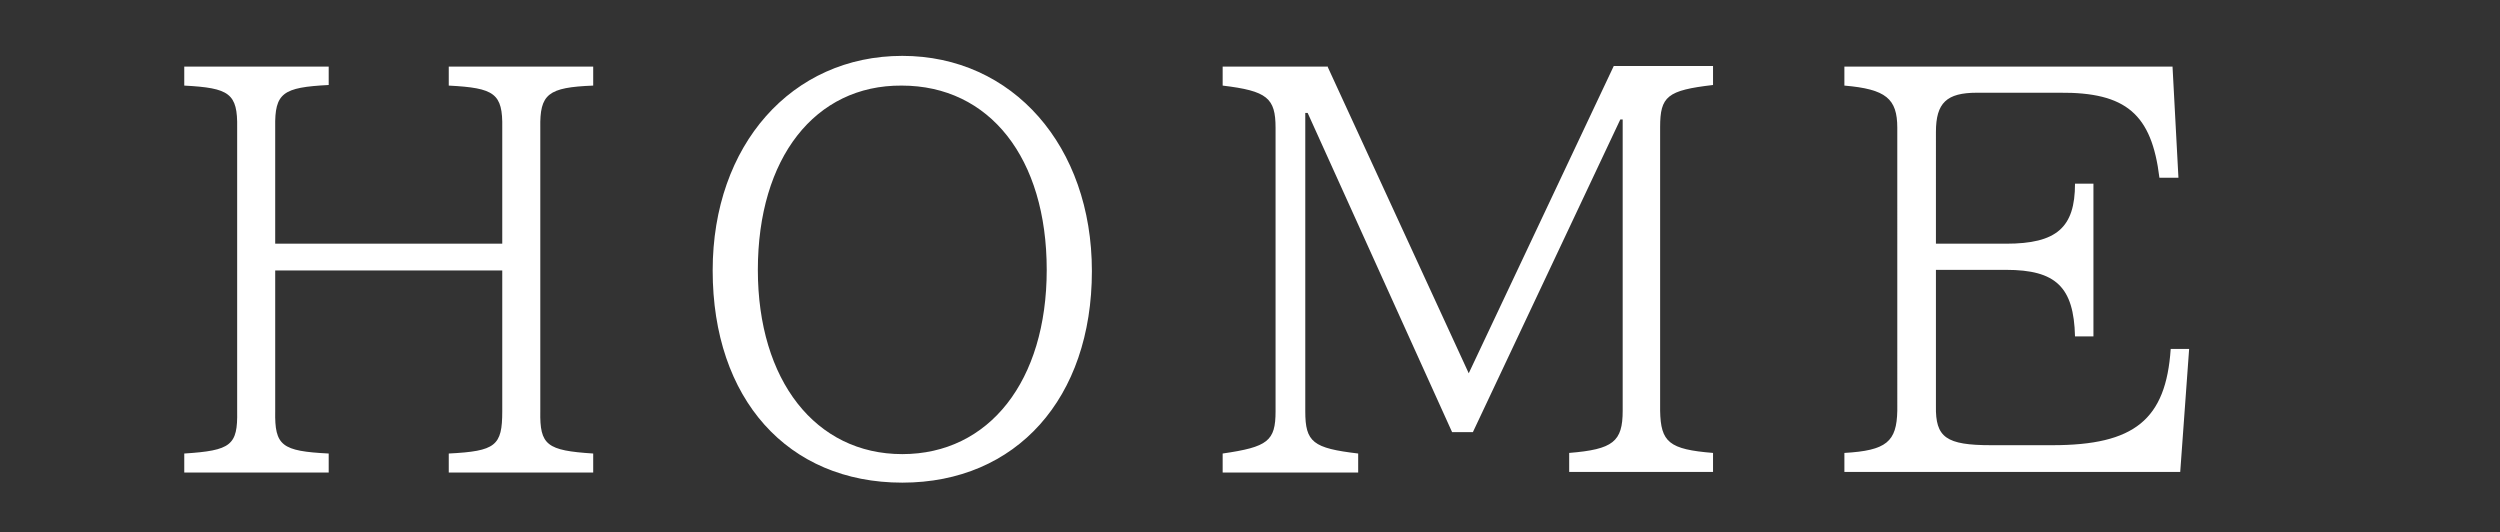 <?xml version="1.0" encoding="utf-8"?>
<!-- Generator: Adobe Illustrator 26.3.1, SVG Export Plug-In . SVG Version: 6.00 Build 0)  -->
<svg version="1.1" id="レイヤー_1" xmlns="http://www.w3.org/2000/svg" xmlns:xlink="http://www.w3.org/1999/xlink" x="0px"
	 y="0px" viewBox="0 0 420.6 89.5" style="enable-background:new 0 0 420.6 89.5;" xml:space="preserve">
<rect x="0" y="0" width="420.6" height="89.5" fill="#333333" stroke="none"/>
<style type="text/css">
	.st0{fill:#FFFFFF;}
</style>
<g>
	<path class="st0" d="M55.3,11.1v3.2c-7.7,0.4-9.1,1.3-9,7.1V41h38.2V21.5c0.1-5.8-1.3-6.7-9-7.1v-3.2h24.3v3.2
		c-7.6,0.3-9,1.4-8.9,7.1v47.7c-0.1,5.7,1.1,6.6,8.9,7.1v3.2H75.5v-3.2c7.9-0.4,9-1.3,9-7.1V45.5H46.3v23.7c-0.1,5.8,1.1,6.7,9,7.1
		v3.2H31v-3.2c7.9-0.5,9-1.4,8.9-7.1V21.5c0.1-5.8-1.3-6.7-8.9-7.1v-3.2H55.3z"/>
	<path class="st0" d="M183.7,45.6c0,21.4-12.7,35.6-31.9,35.6c-19.3,0-31.9-14.1-31.9-35.7c0-21.1,13.3-36.1,31.9-36.1
		C170.4,9.4,183.7,24.6,183.7,45.6z M127.5,45.4c0,18.6,9.7,31,24.3,31c14.6,0,24.3-12.3,24.3-31c0-18.8-9.6-31-24.4-31
		C137.1,14.3,127.5,26.6,127.5,45.4z"/>
	<path class="st0" d="M223.3,11.1l23.8,51.7l24.4-51.7h16.7v3.2c-7.7,0.9-8.9,1.9-8.9,7.1v47.7c0.1,5.3,1.5,6.5,8.9,7.1v3.2H264
		v-3.2c7.4-0.6,9-1.9,9-7.1v-49h-0.4l-24.8,52.6h-3.5L220,19h-0.4v50.2c0,5.2,1.3,6.2,8.9,7.1v3.2h-22.8v-3.2
		c7.6-1.1,8.9-2.1,8.9-7.1V21.5c0-5-1.4-6.2-8.9-7.1v-3.2H223.3z"/>
	<path class="st0" d="M365.5,11.1l1,18.8h-3.2c-1.3-10.7-5.6-14.4-16.8-14.3h-13.9c-5.1,0-6.9,1.7-6.9,6.6V41h11.8
		c8.5,0,11.6-2.7,11.6-10.1h3.1v25.7h-3.1c-0.2-8.3-3.2-11.2-11.6-11.2h-11.8v22.9c-0.1,5.3,1.7,6.6,9.3,6.6h10.3
		c13.8,0,19.1-4.3,19.9-16.2h3.1l-1.5,20.7h-56.5v-3.2c7.1-0.4,8.8-1.9,8.9-7.1V21.5c0-4.9-1.9-6.5-8.9-7.1v-3.2H365.5z"/>
</g>
</svg>
